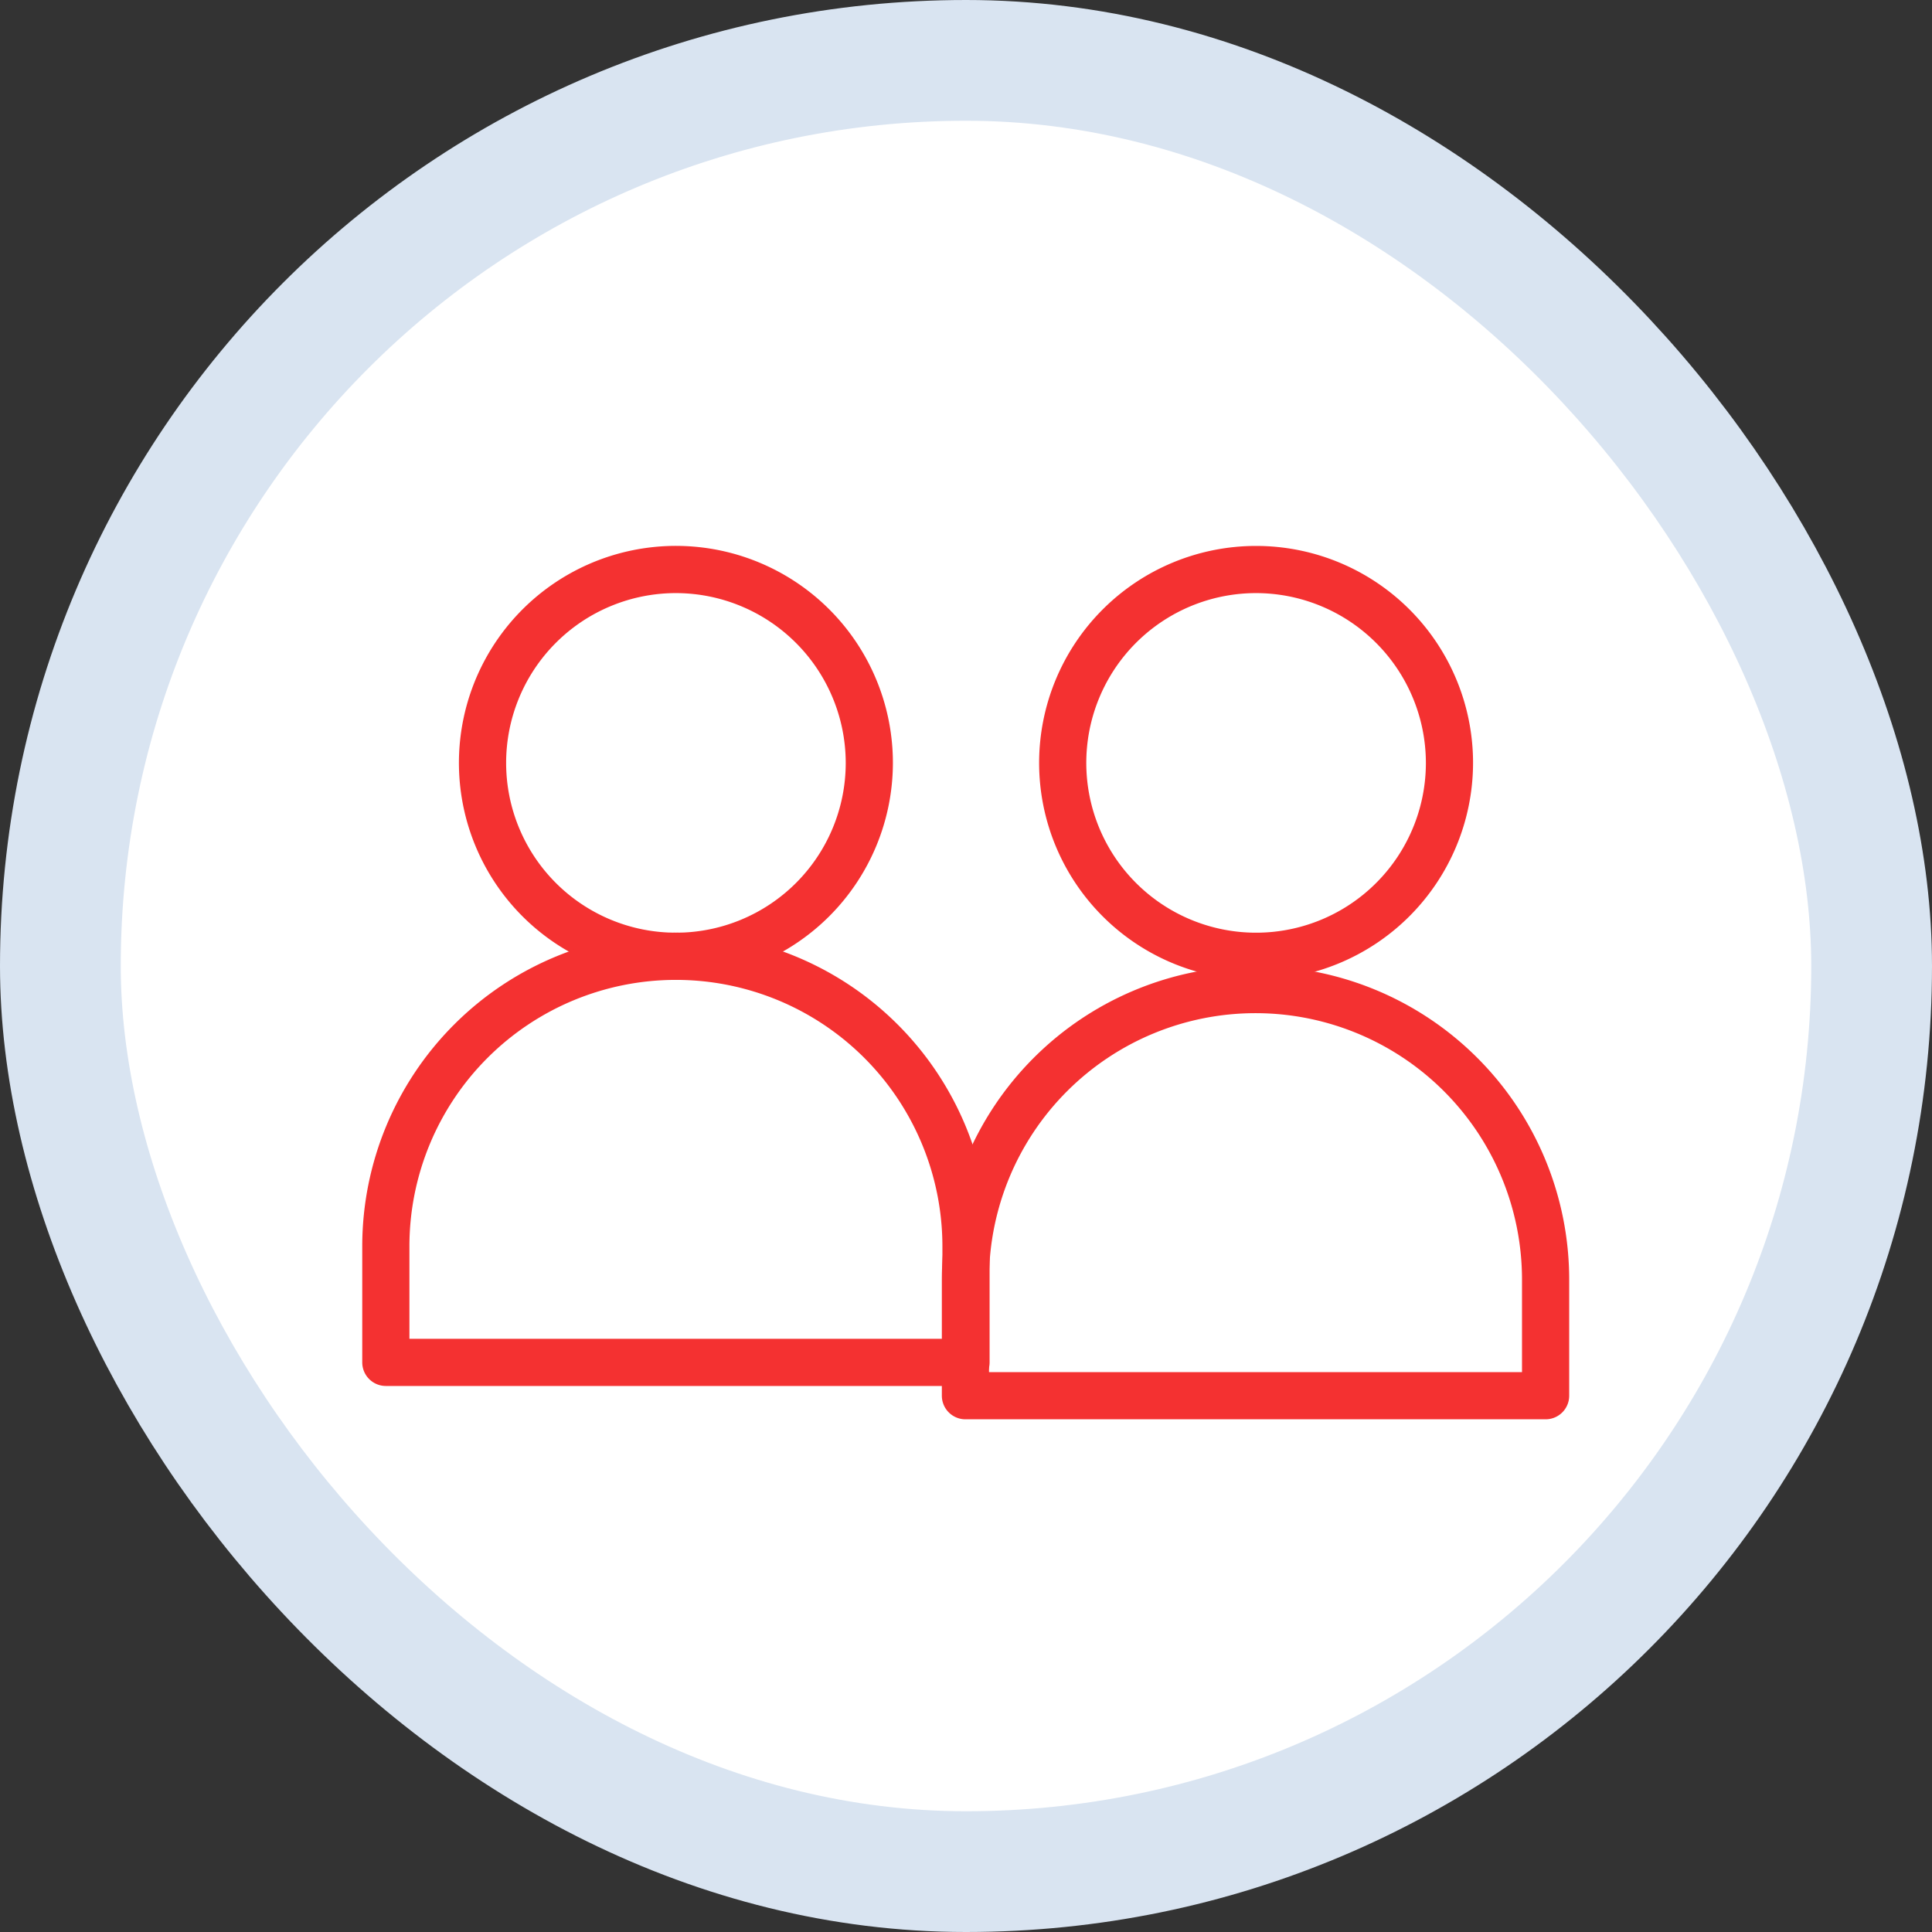 <svg xmlns="http://www.w3.org/2000/svg" width="80" height="80" viewBox="0 0 80 80" fill="none"><rect x="0" y="0" width="80" height="80" fill="#333333" stroke="none"/><rect x="2.5" y="2.5" width="75" height="75" rx="37.5" fill="#fff"/><g clip-path="url(#a)" fill="#F43131"><path d="M27.988 40.574a8.985 8.985 0 1 1 8.985-8.984 8.995 8.995 0 0 1-8.985 8.984m0-16.015a7.031 7.031 0 1 0 7.032 7.03 7.04 7.04 0 0 0-7.032-7.03"/><path d="M40 57.39H15.977a.977.977 0 0 1-.977-.976v-4.805a12.988 12.988 0 0 1 25.977 0v4.805a.976.976 0 0 1-.977.976m-23.047-1.953h22.07V51.61a11.035 11.035 0 1 0-22.07 0zm35.059-14.863a8.984 8.984 0 1 1 8.984-8.984 8.995 8.995 0 0 1-8.984 8.984m0-16.015a7.031 7.031 0 1 0 7.031 7.03 7.04 7.04 0 0 0-7.031-7.03"/><path d="M64 58.77H39.977a.977.977 0 0 1-.977-.977v-4.805a12.988 12.988 0 0 1 25.977 0v4.805a.976.976 0 0 1-.977.977m-23.047-1.954h22.07v-3.828a11.035 11.035 0 1 0-22.07 0z"/></g><rect x="2.5" y="2.5" width="75" height="75" rx="37.5" stroke="#D9E4F1" stroke-width="5"/><defs><clipPath id="a"><path fill="#fff" d="M15 15h50v50H15z"/></clipPath></defs></svg>
